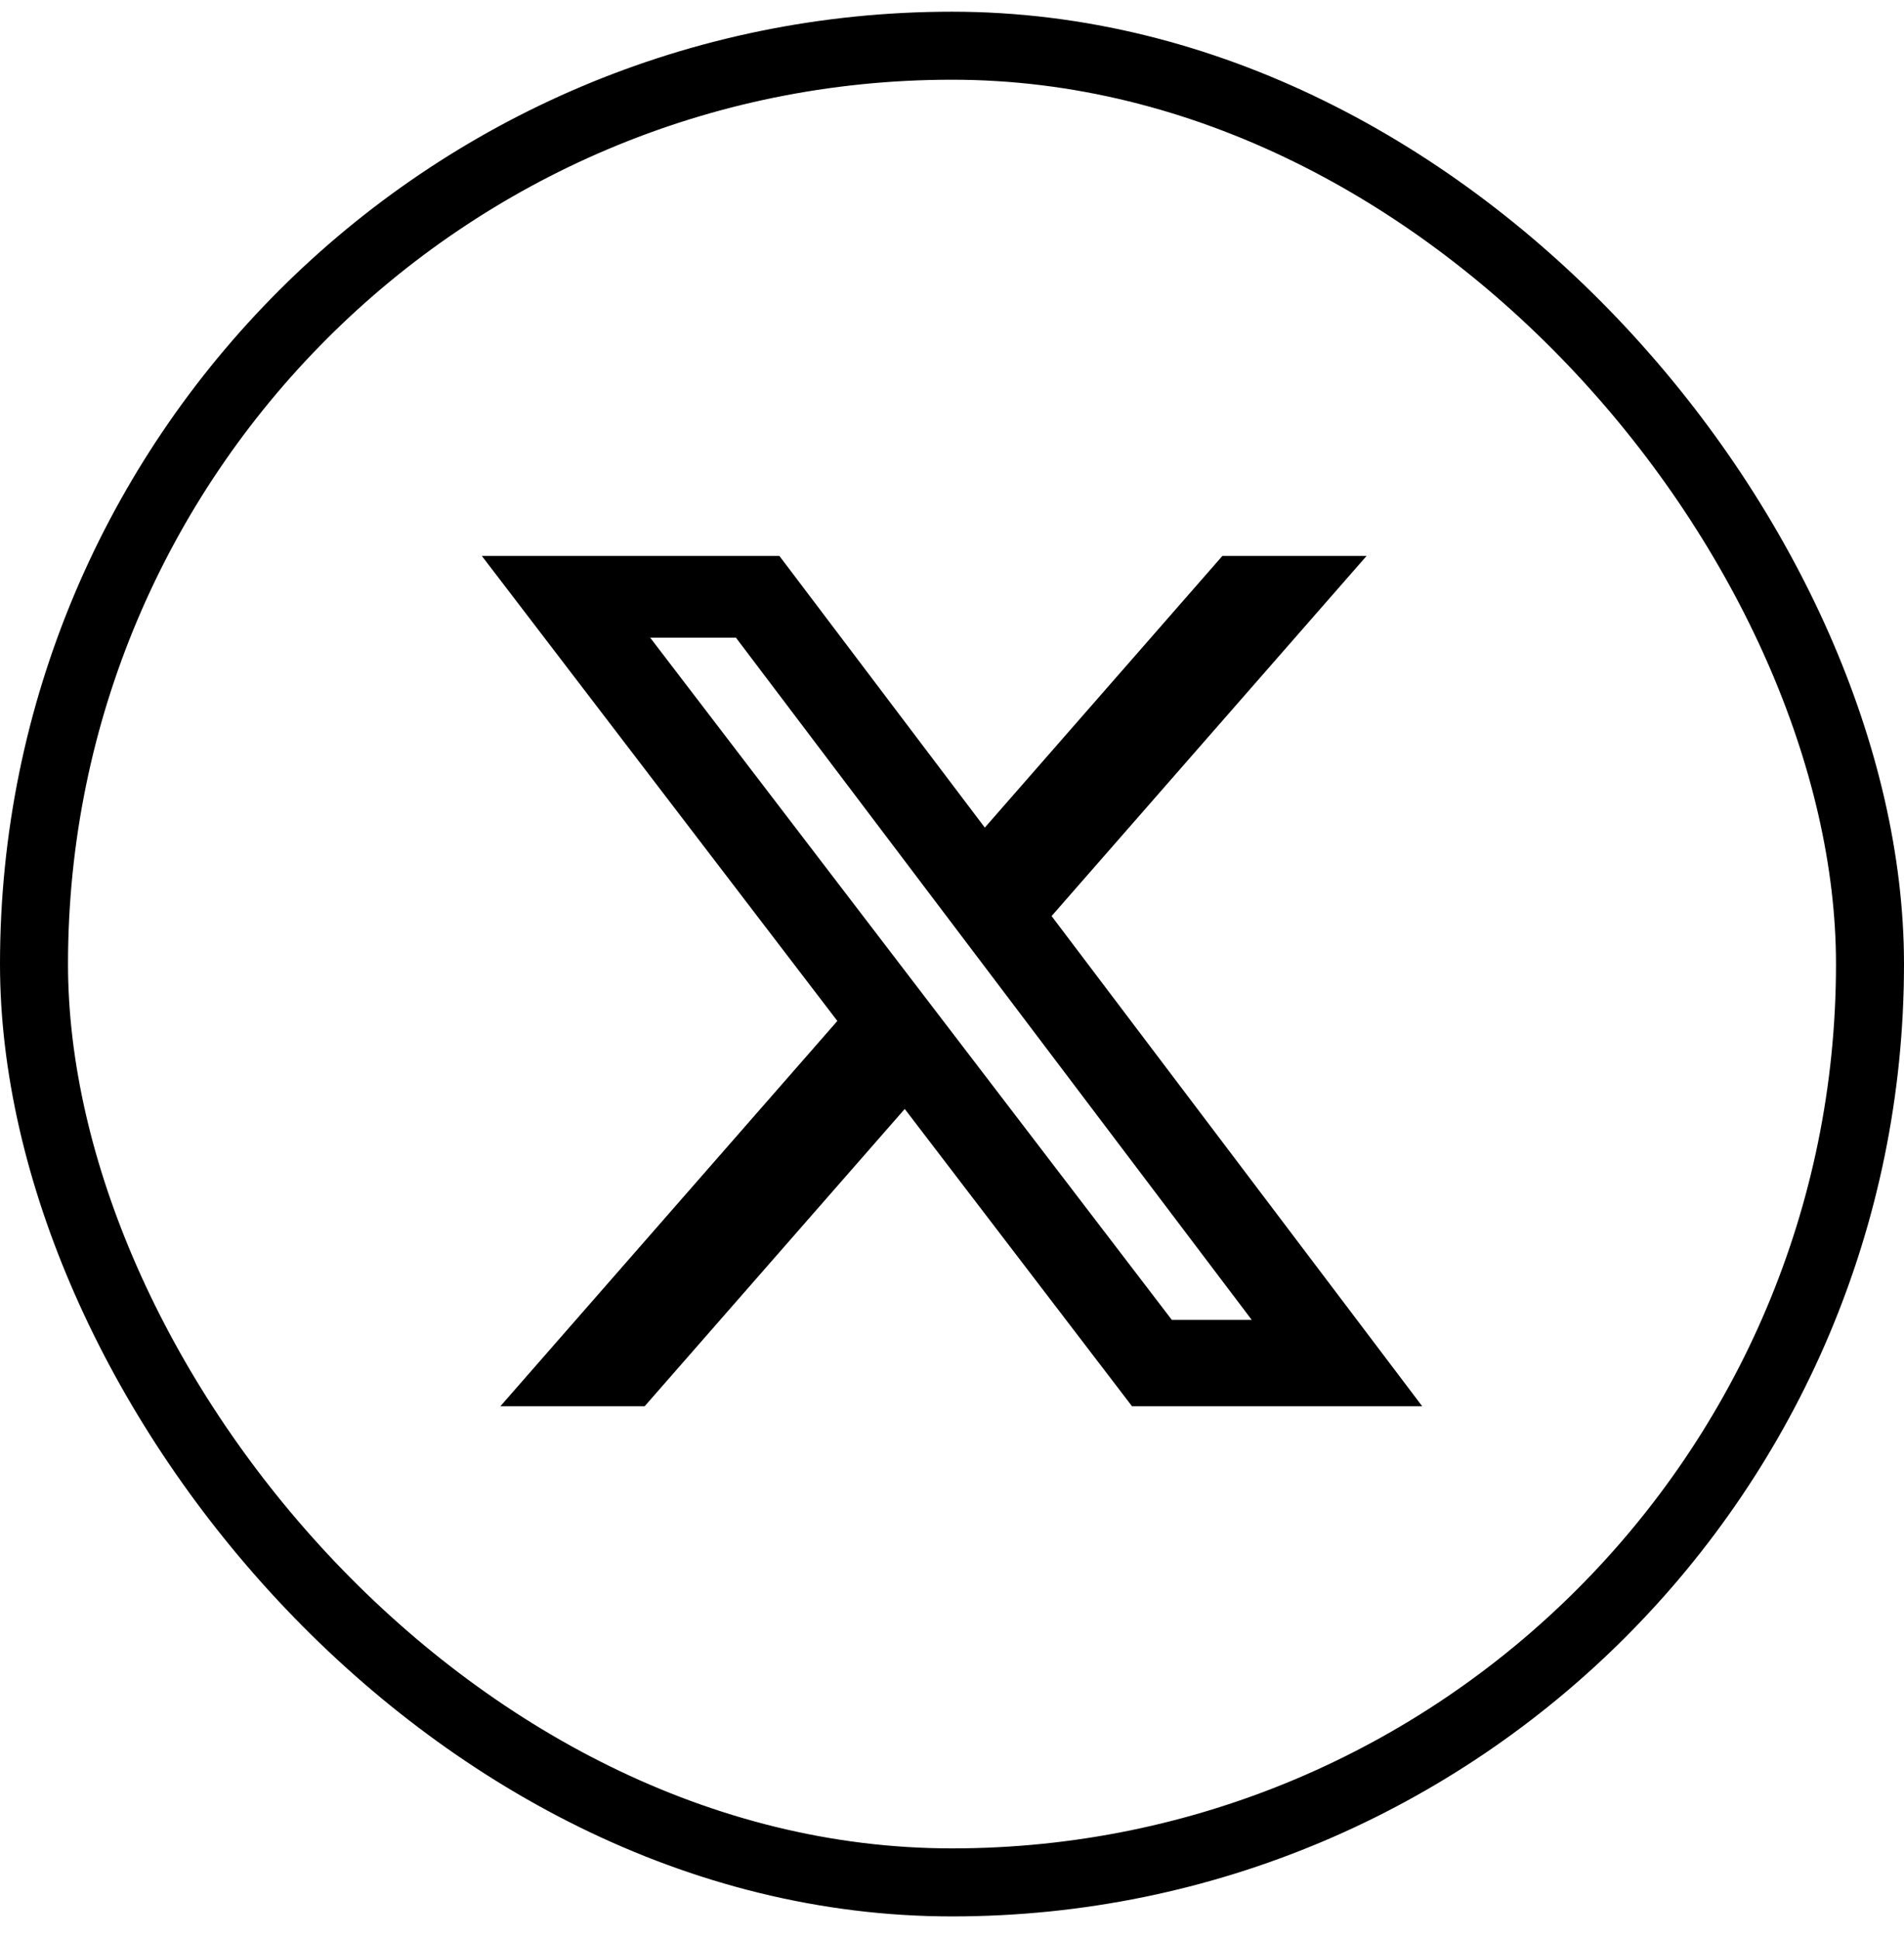 <svg width="56" height="57" viewBox="0 0 56 57" fill="none" xmlns="http://www.w3.org/2000/svg">
<rect x="1" y="1.344" width="54" height="54" rx="27" stroke="black" stroke-width="2"/>
<path d="M35.953 16.344H40.194L30.929 26.933L41.829 41.344H33.294L26.61 32.604L18.961 41.344H14.717L24.628 30.017L14.171 16.344H22.923L28.965 24.332L35.953 16.344ZM34.465 38.805H36.815L21.646 18.749H19.124L34.465 38.805Z" fill="black"/>
</svg>
